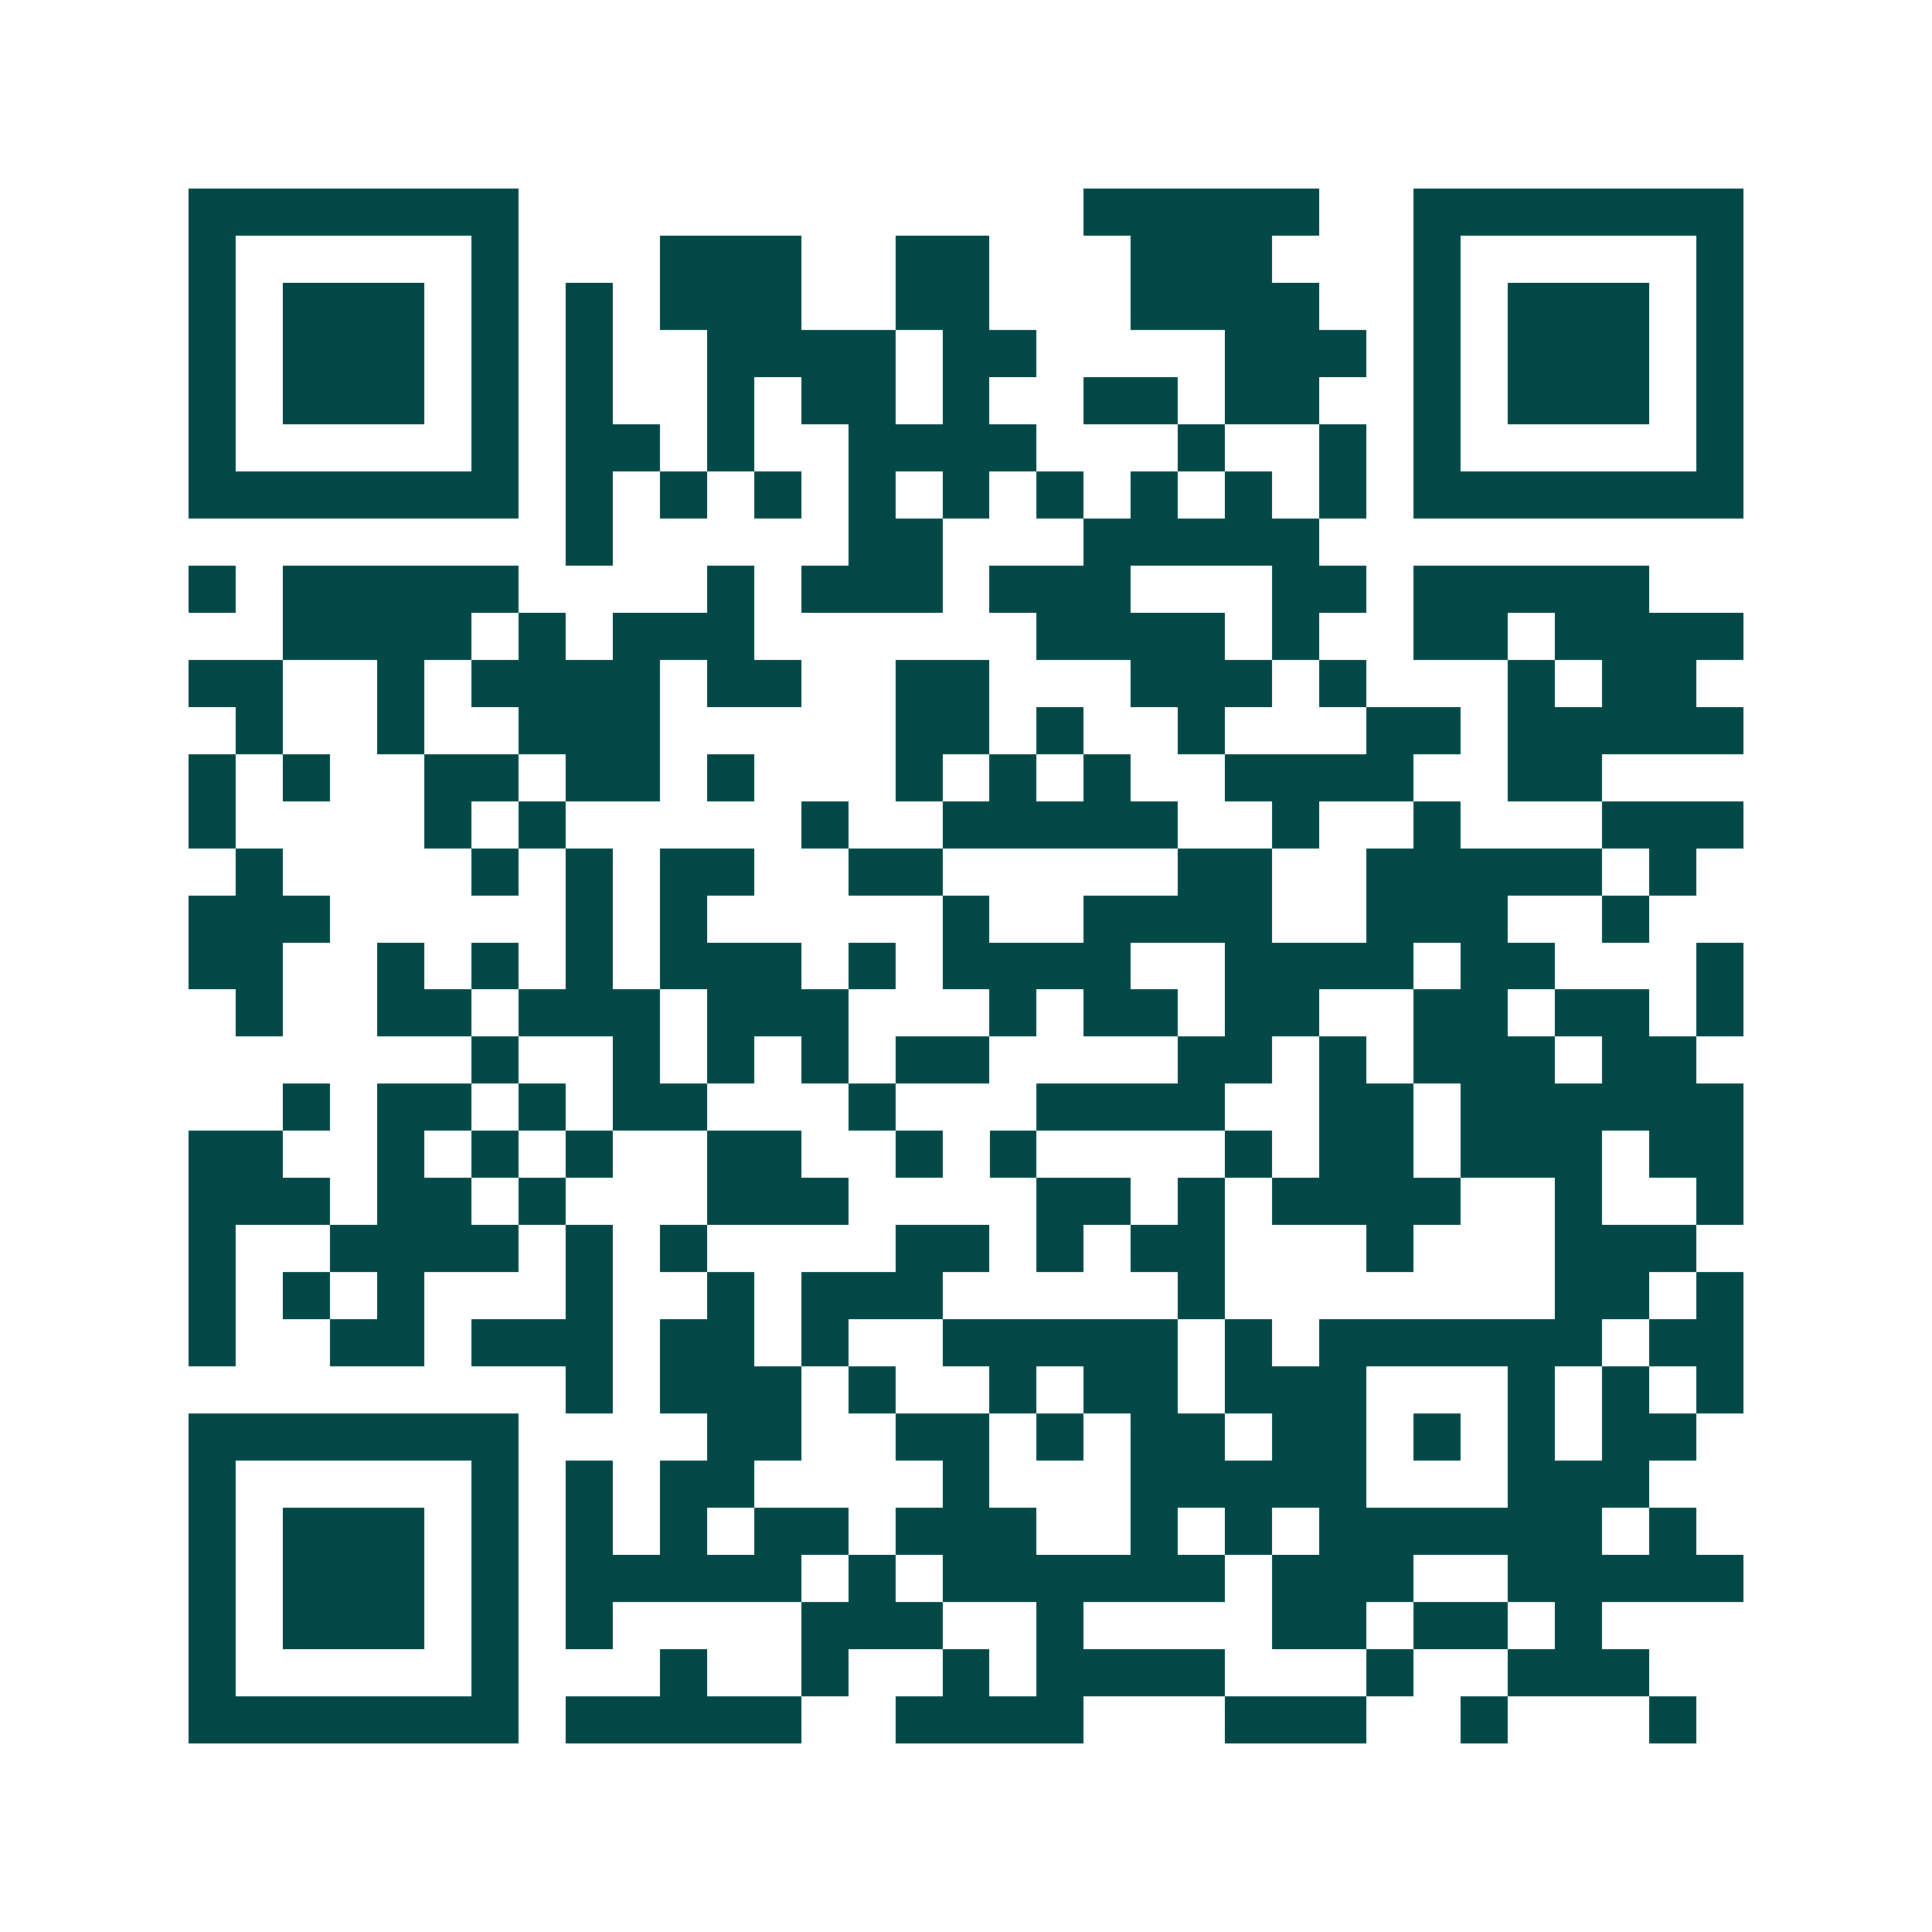 <svg xmlns="http://www.w3.org/2000/svg" width="200" height="200" viewBox="0 0 41 41" shape-rendering="crispEdges"><path fill="#ffffff" d="M0 0h41v41H0z"/><path stroke="#014847" d="M4 4.5h7m12 0h5m2 0h7M4 5.5h1m5 0h1m3 0h3m2 0h2m3 0h3m3 0h1m5 0h1M4 6.5h1m1 0h3m1 0h1m1 0h1m1 0h3m2 0h2m3 0h4m2 0h1m1 0h3m1 0h1M4 7.5h1m1 0h3m1 0h1m1 0h1m2 0h4m1 0h2m4 0h3m1 0h1m1 0h3m1 0h1M4 8.5h1m1 0h3m1 0h1m1 0h1m2 0h1m1 0h2m1 0h1m2 0h2m1 0h2m2 0h1m1 0h3m1 0h1M4 9.5h1m5 0h1m1 0h2m1 0h1m2 0h4m3 0h1m2 0h1m1 0h1m5 0h1M4 10.5h7m1 0h1m1 0h1m1 0h1m1 0h1m1 0h1m1 0h1m1 0h1m1 0h1m1 0h1m1 0h7M12 11.5h1m5 0h2m3 0h5M4 12.5h1m1 0h5m4 0h1m1 0h3m1 0h3m3 0h2m1 0h5M6 13.5h4m1 0h1m1 0h3m6 0h4m1 0h1m2 0h2m1 0h4M4 14.5h2m2 0h1m1 0h4m1 0h2m2 0h2m3 0h3m1 0h1m3 0h1m1 0h2M5 15.5h1m2 0h1m2 0h3m5 0h2m1 0h1m2 0h1m3 0h2m1 0h5M4 16.5h1m1 0h1m2 0h2m1 0h2m1 0h1m3 0h1m1 0h1m1 0h1m2 0h4m2 0h2M4 17.5h1m4 0h1m1 0h1m5 0h1m2 0h5m2 0h1m2 0h1m3 0h3M5 18.5h1m4 0h1m1 0h1m1 0h2m2 0h2m5 0h2m2 0h5m1 0h1M4 19.5h3m5 0h1m1 0h1m5 0h1m2 0h4m2 0h3m2 0h1M4 20.5h2m2 0h1m1 0h1m1 0h1m1 0h3m1 0h1m1 0h4m2 0h4m1 0h2m3 0h1M5 21.5h1m2 0h2m1 0h3m1 0h3m3 0h1m1 0h2m1 0h2m2 0h2m1 0h2m1 0h1M10 22.5h1m2 0h1m1 0h1m1 0h1m1 0h2m4 0h2m1 0h1m1 0h3m1 0h2M6 23.5h1m1 0h2m1 0h1m1 0h2m3 0h1m3 0h4m2 0h2m1 0h6M4 24.5h2m2 0h1m1 0h1m1 0h1m2 0h2m2 0h1m1 0h1m4 0h1m1 0h2m1 0h3m1 0h2M4 25.5h3m1 0h2m1 0h1m3 0h3m4 0h2m1 0h1m1 0h4m2 0h1m2 0h1M4 26.5h1m2 0h4m1 0h1m1 0h1m4 0h2m1 0h1m1 0h2m3 0h1m3 0h3M4 27.5h1m1 0h1m1 0h1m3 0h1m2 0h1m1 0h3m5 0h1m7 0h2m1 0h1M4 28.5h1m2 0h2m1 0h3m1 0h2m1 0h1m2 0h5m1 0h1m1 0h6m1 0h2M12 29.5h1m1 0h3m1 0h1m2 0h1m1 0h2m1 0h3m3 0h1m1 0h1m1 0h1M4 30.5h7m4 0h2m2 0h2m1 0h1m1 0h2m1 0h2m1 0h1m1 0h1m1 0h2M4 31.5h1m5 0h1m1 0h1m1 0h2m4 0h1m3 0h5m3 0h3M4 32.5h1m1 0h3m1 0h1m1 0h1m1 0h1m1 0h2m1 0h3m2 0h1m1 0h1m1 0h6m1 0h1M4 33.5h1m1 0h3m1 0h1m1 0h5m1 0h1m1 0h6m1 0h3m2 0h5M4 34.5h1m1 0h3m1 0h1m1 0h1m4 0h3m2 0h1m4 0h2m1 0h2m1 0h1M4 35.5h1m5 0h1m3 0h1m2 0h1m2 0h1m1 0h4m3 0h1m2 0h3M4 36.5h7m1 0h5m2 0h4m3 0h3m2 0h1m3 0h1"/></svg>
